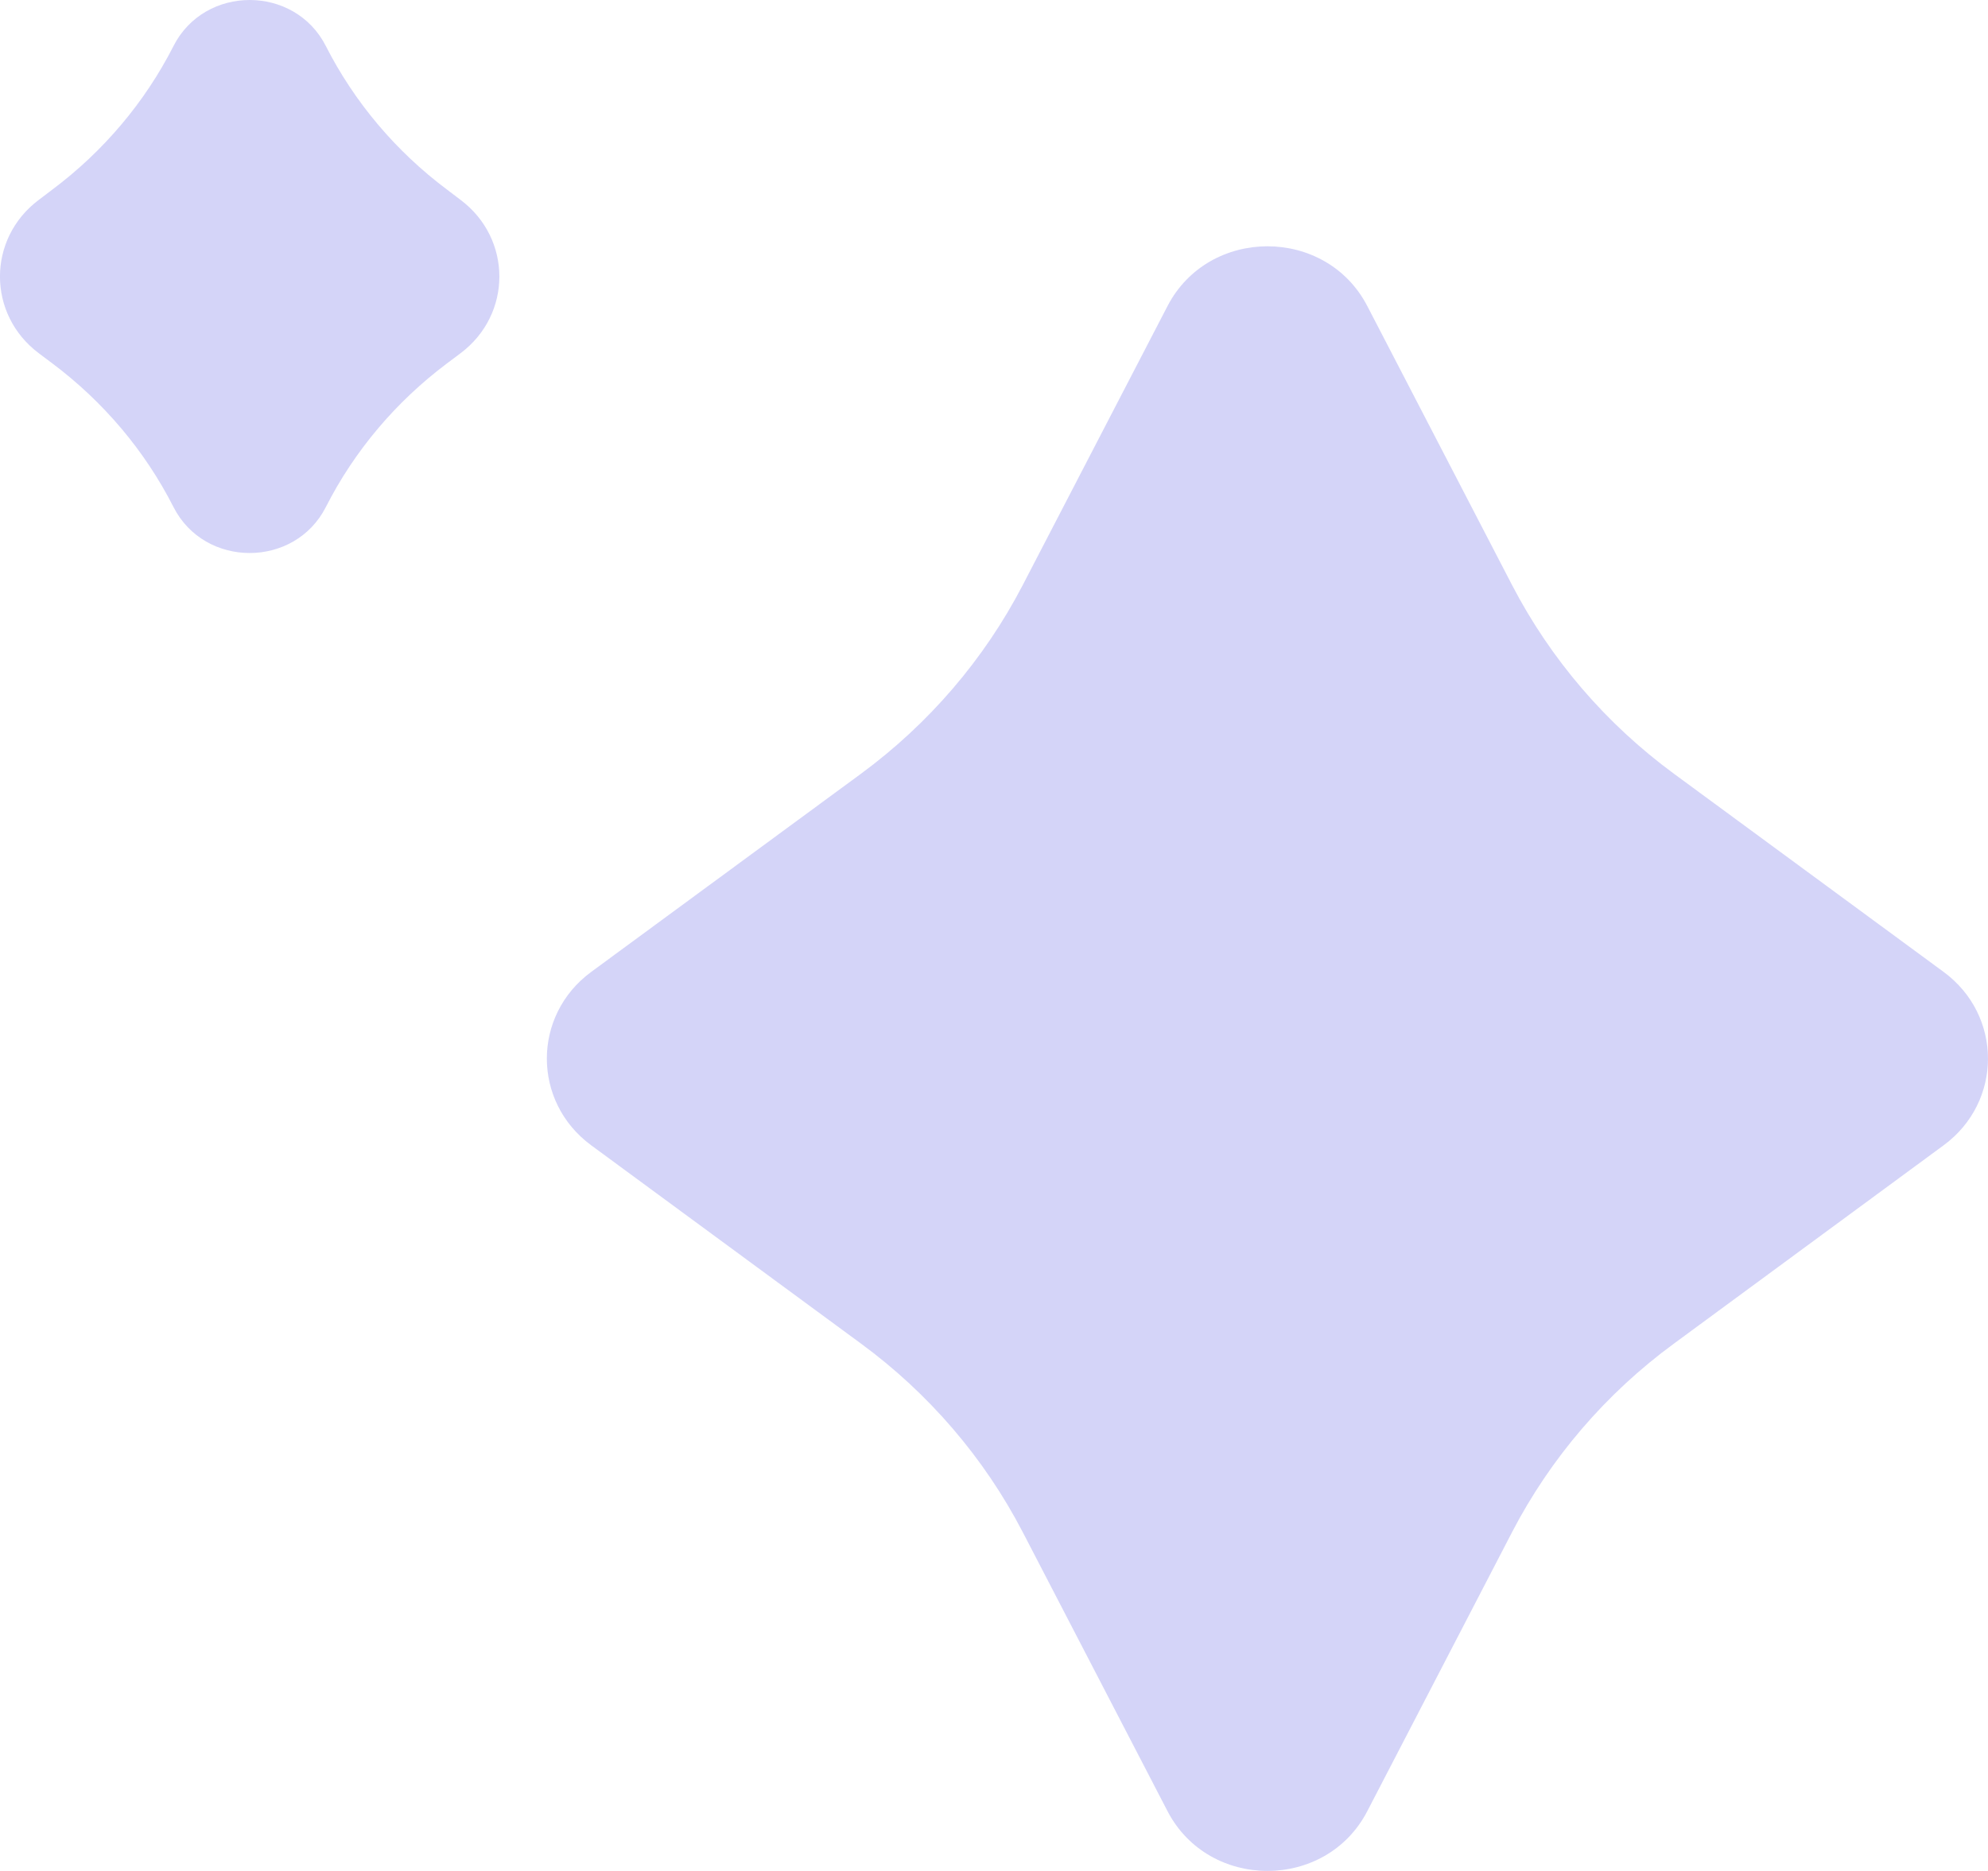<svg width="17" height="16" viewBox="0 0 17 16" fill="none" xmlns="http://www.w3.org/2000/svg">
<path d="M11.692 15.489C11.339 16.17 10.338 16.17 9.984 15.489L8.745 13.101C8.416 12.468 7.943 11.916 7.361 11.489L5.055 9.794C4.55 9.422 4.55 8.684 5.055 8.312L7.361 6.618C7.943 6.19 8.416 5.638 8.745 5.005L9.984 2.617C10.338 1.936 11.339 1.936 11.692 2.617L12.931 5.005C13.26 5.638 13.733 6.19 14.316 6.618L16.621 8.312C17.126 8.684 17.126 9.422 16.621 9.794L14.316 11.489C13.733 11.916 13.26 12.468 12.931 13.101L11.692 15.489ZM2.786 4.337C2.519 4.86 1.751 4.86 1.484 4.337C1.24 3.856 0.885 3.436 0.448 3.108L0.332 3.021C-0.111 2.689 -0.111 2.041 0.332 1.709L0.448 1.621C0.885 1.294 1.24 0.873 1.484 0.393C1.751 -0.131 2.519 -0.131 2.786 0.393C3.03 0.873 3.385 1.294 3.822 1.621L3.938 1.709C4.381 2.041 4.381 2.689 3.938 3.021L3.822 3.108C3.385 3.436 3.03 3.856 2.786 4.337Z" fill="#D4D4F8"/>
</svg>
